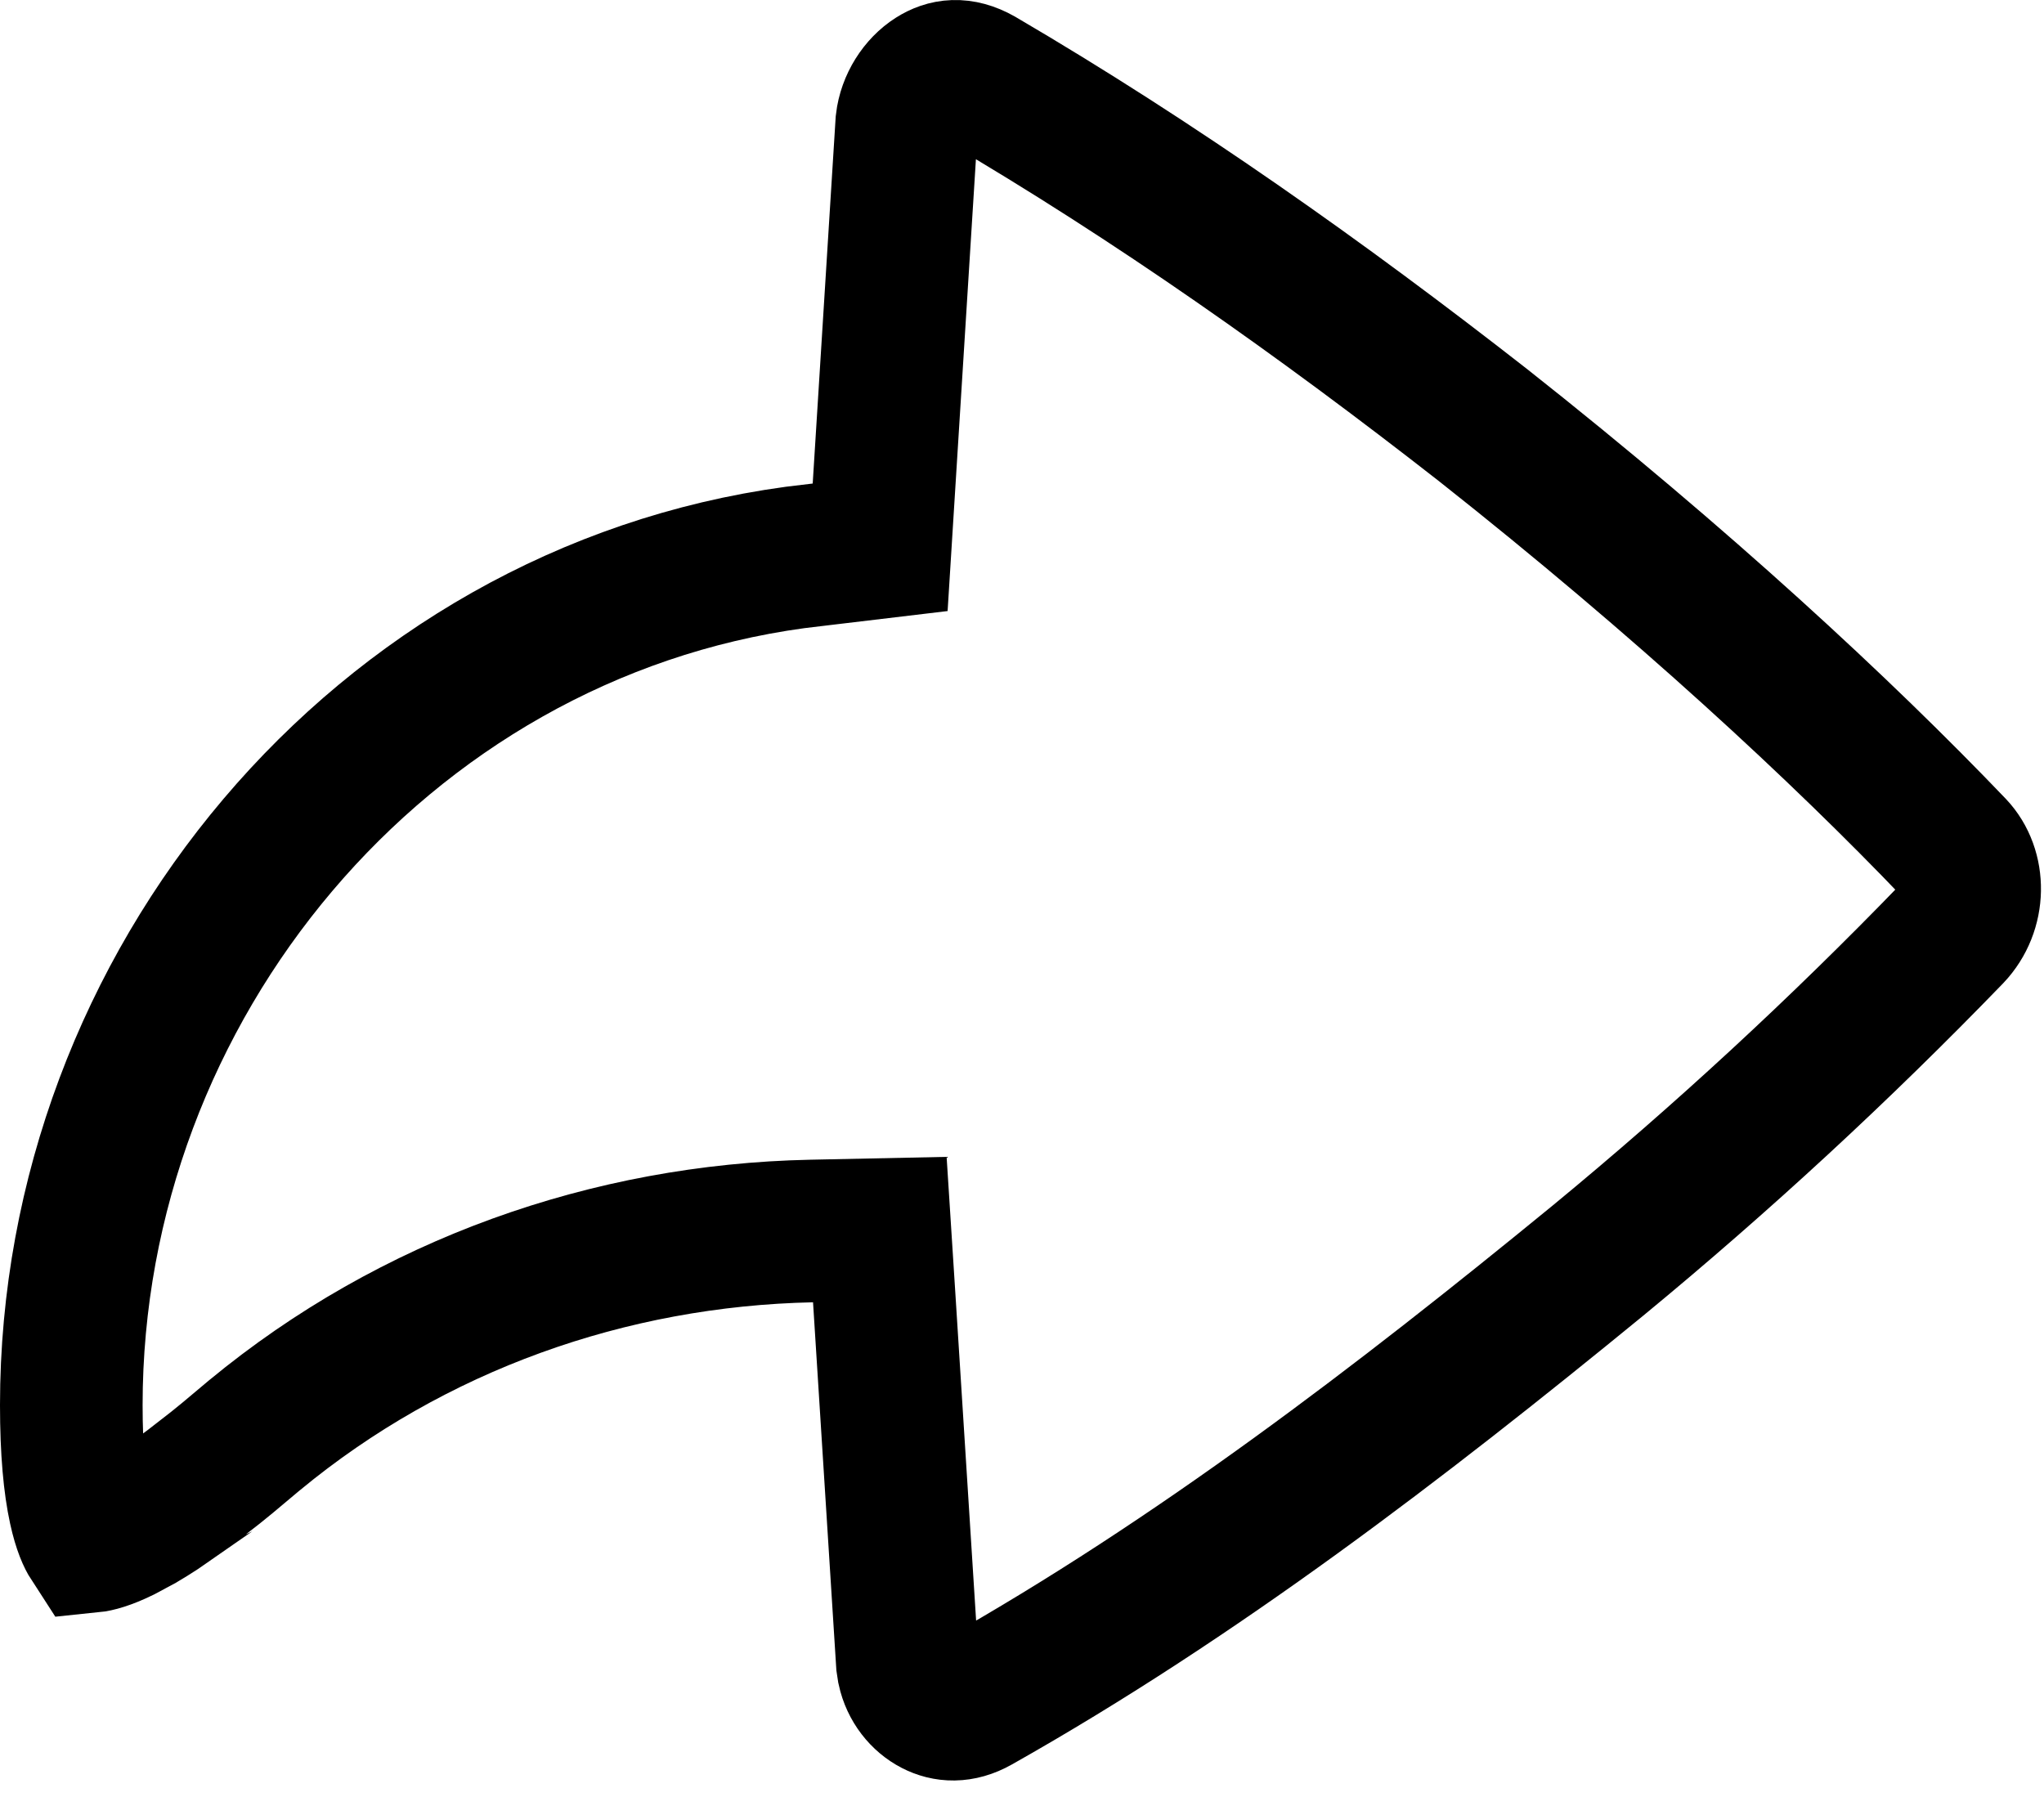 <svg width="43" height="38" viewBox="0 0 43 38" fill="none" xmlns="http://www.w3.org/2000/svg">
    <path d="M18.601 27.303L18.509 25.868L17.072 25.898C12.815 25.987 8.677 27.451 5.359 30.191L5.359 30.191L5.35 30.198L4.785 30.672L4.529 30.88L4.017 31.278C3.932 31.341 3.869 31.389 3.808 31.431C3.808 31.431 3.807 31.431 3.807 31.432L3.329 31.764C3.208 31.843 3.086 31.919 2.962 31.992L2.564 32.206C2.226 32.371 2.022 32.418 1.923 32.428C1.869 32.345 1.768 32.146 1.679 31.737C1.569 31.234 1.5 30.526 1.5 29.56C1.5 20.732 8.01 12.914 16.726 11.728L17.275 11.662L18.516 11.514L18.594 10.267L19.076 2.578C19.121 2.184 19.355 1.826 19.652 1.638C19.901 1.481 20.207 1.425 20.607 1.651C24.3 3.814 27.798 6.286 31.198 8.943C35.392 12.256 38.747 15.369 41.109 17.839C41.552 18.305 41.555 19.125 41.059 19.647C38.71 22.076 36.226 24.371 33.617 26.52C29.437 29.943 25.169 33.209 20.55 35.815C20.2 36.013 19.898 35.984 19.659 35.861C19.4 35.728 19.183 35.464 19.11 35.126L19.088 34.982L18.601 27.303Z"
          stroke="black" stroke-width="3"/>
</svg>
